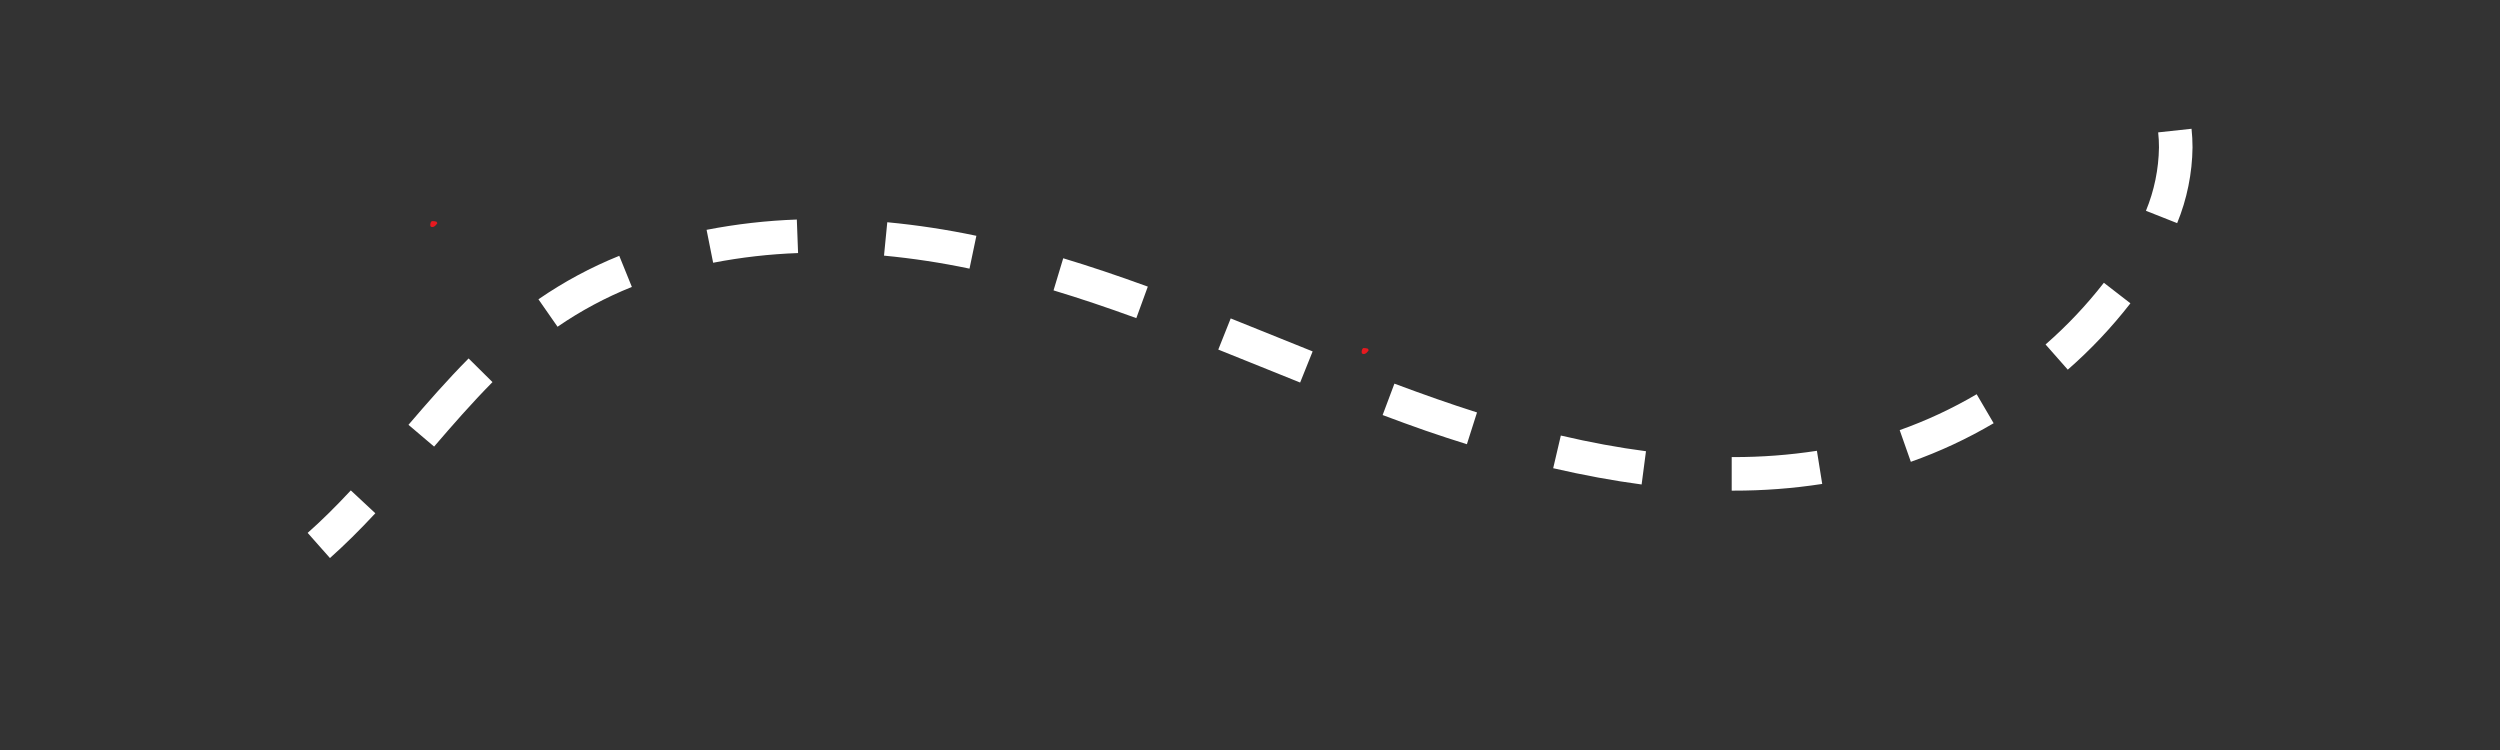 <svg xmlns="http://www.w3.org/2000/svg" xmlns:xlink="http://www.w3.org/1999/xlink" width="2000" zoomAndPan="magnify" viewBox="0 0 1500 450" height="600" preserveAspectRatio="xMidYMid meet" version="1.2"><rect x="0" y="0" width="1500" height="450" fill="#333333" stroke="none"/><defs><clipPath id="97c5239ccc"><path d="M 816.965 208.789 L 821.262 208.789 L 821.262 212.473 L 816.965 212.473 Z M 816.965 208.789 "/></clipPath><clipPath id="03aef062e4"><path d="M 821.25 210.074 C 819.301 213.148 817.574 212.551 817.125 211.949 C 816.75 211.273 817.125 209.477 817.727 209.023 C 818.25 208.5 820.648 209.176 820.648 209.176 "/></clipPath><clipPath id="48ced12574"><path d="M 258.141 132.625 L 262.438 132.625 L 262.438 136.273 L 258.141 136.273 Z M 258.141 132.625 "/></clipPath><clipPath id="5b93a41c14"><path d="M 262.426 133.875 C 260.477 136.949 258.75 136.352 258.301 135.75 C 257.926 135.074 258.301 133.273 258.898 132.824 C 259.426 132.375 261.824 132.977 261.824 132.977 "/></clipPath><clipPath id="899d4087db"><path d="M 184.516 77 L 1315.48 77 L 1315.48 335 L 184.516 335 Z M 184.516 77 "/></clipPath></defs><g id="a576e230a2"><g clip-rule="nonzero" clip-path="url(#97c5239ccc)"><g clip-rule="nonzero" clip-path="url(#03aef062e4)"><path style=" stroke:none;fill-rule:nonzero;fill:#e7191f;fill-opacity:1;" d="M 814.125 206.023 L 824.258 206.023 L 824.258 215.852 L 814.125 215.852 Z M 814.125 206.023 "/></g></g><g clip-rule="nonzero" clip-path="url(#48ced12574)"><g clip-rule="nonzero" clip-path="url(#5b93a41c14)"><path style=" stroke:none;fill-rule:nonzero;fill:#e7191f;fill-opacity:1;" d="M 255.301 129.824 L 265.434 129.824 L 265.434 139.648 L 255.301 139.648 Z M 255.301 129.824 "/></g></g><g clip-rule="nonzero" clip-path="url(#899d4087db)"><path style=" stroke:none;fill-rule:nonzero;fill:#ffffff;fill-opacity:1;" d="M 197.973 334.828 C 206.668 327.09 215.586 318.297 225.203 307.957 L 210.488 294.246 C 201.285 304.105 192.828 312.465 184.594 319.73 Z M 1040.012 294.387 C 1057.887 294.426 1075.66 293.082 1093.328 290.359 L 1090.145 270.48 C 1073.531 273.027 1056.82 274.285 1040.012 274.254 L 1039.023 274.254 L 1039.023 294.387 Z M 984.973 290.691 L 987.586 270.734 C 971.215 268.602 954.031 265.434 936.496 261.324 L 931.91 280.93 C 950.098 285.133 967.934 288.414 984.973 290.691 Z M 1146.504 277.09 C 1163.809 270.965 1180.371 263.246 1196.188 253.934 L 1185.996 236.539 C 1171.285 245.184 1155.891 252.363 1139.812 258.074 Z M 260.461 267.949 C 271.387 255.207 283.105 241.812 295.496 229.262 L 281.164 215.066 C 268.25 228.082 256.258 241.844 245.078 254.887 Z M 880.121 266.578 L 886.207 247.465 C 878.355 244.98 870.281 242.273 862.129 239.422 C 853.973 236.57 845.66 233.543 836.648 230.184 L 829.578 249.027 C 838.688 252.449 847.094 255.523 855.422 258.422 C 863.754 261.324 872.098 264 880.125 266.531 Z M 780.082 229.531 L 787.582 210.848 C 781.371 208.363 775.176 205.848 768.965 203.344 C 758.965 199.301 748.613 195.109 738.422 191.051 L 730.969 209.75 C 741.129 213.793 751.449 217.969 761.434 222.012 Z M 1240.668 221.805 C 1254.469 209.734 1266.996 196.461 1278.25 181.988 L 1262.324 169.66 C 1251.844 183.117 1240.184 195.453 1227.336 206.676 Z M 334.531 196.051 C 348.512 186.441 363.375 178.48 379.121 172.16 L 371.555 153.492 C 354.434 160.406 338.27 169.105 323.062 179.582 Z M 681.793 190.875 L 688.688 171.969 C 670.438 165.309 653.828 159.75 637.934 154.957 L 632.121 174.23 C 647.648 178.914 663.906 184.359 681.793 190.875 Z M 581.703 161.184 L 585.828 141.48 C 568.16 137.762 550.34 135.047 532.367 133.344 L 530.406 153.379 C 547.652 155.02 564.75 157.621 581.703 161.184 Z M 427.883 157.648 C 444.719 154.387 461.703 152.449 478.844 151.836 L 478.094 131.719 C 459.883 132.363 441.836 134.426 423.949 137.898 Z M 1306.293 133.883 C 1309.246 126.664 1311.5 119.23 1313.047 111.582 C 1314.598 103.938 1315.422 96.211 1315.516 88.41 C 1315.512 84.684 1315.316 80.969 1314.926 77.262 L 1294.906 79.426 C 1295.23 82.414 1295.387 85.406 1295.387 88.41 C 1295.293 94.945 1294.586 101.414 1293.273 107.812 C 1291.957 114.215 1290.055 120.438 1287.566 126.477 Z M 1306.293 133.883 "/></g></g></svg>
